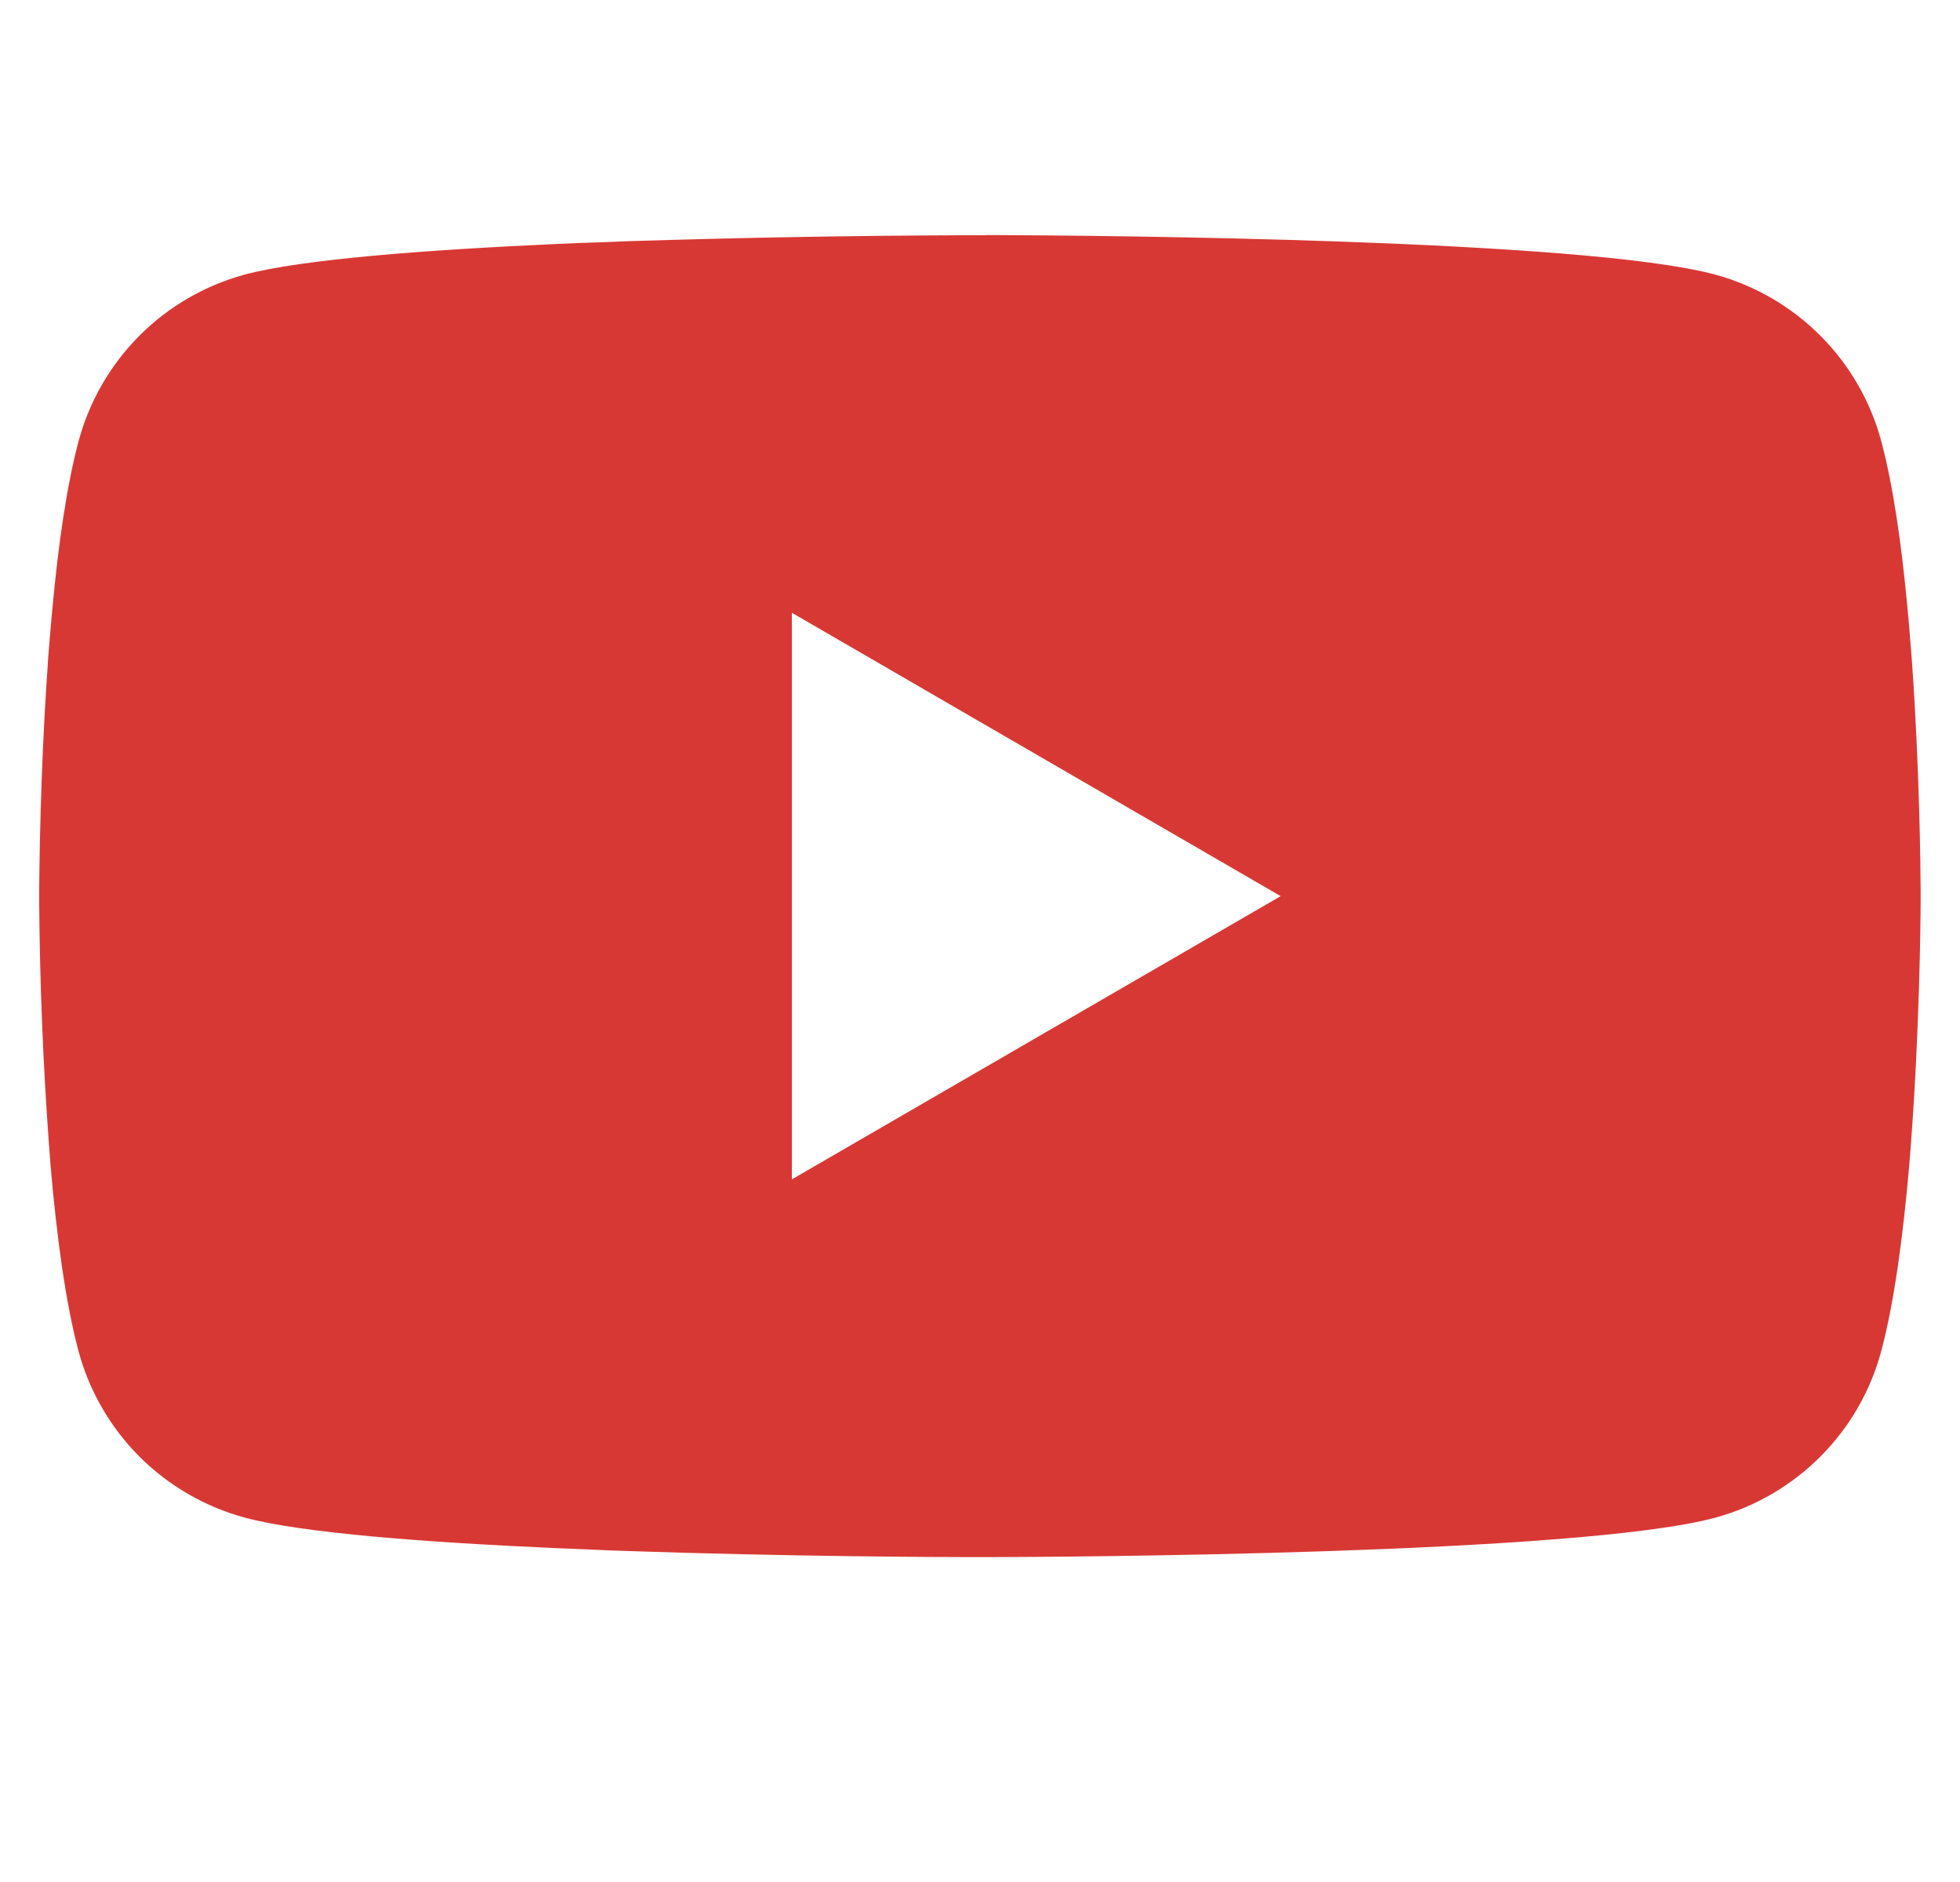 <svg width="25" height="24" viewBox="0 0 25 24" fill="none" xmlns="http://www.w3.org/2000/svg">
<g clip-path="url(#clip0_7_169)">
<path d="M12.576 2.998H12.71C13.943 3.003 20.191 3.048 21.875 3.501C22.384 3.639 22.848 3.909 23.221 4.283C23.593 4.656 23.861 5.121 23.997 5.631C24.149 6.201 24.256 6.955 24.328 7.734L24.343 7.89L24.375 8.28L24.387 8.436C24.485 9.807 24.497 11.091 24.498 11.371V11.484C24.497 11.775 24.483 13.146 24.375 14.574L24.363 14.732L24.35 14.887C24.275 15.745 24.164 16.598 23.997 17.224C23.861 17.734 23.594 18.2 23.221 18.573C22.849 18.947 22.384 19.217 21.875 19.355C20.135 19.823 13.521 19.855 12.605 19.857H12.392C11.928 19.857 10.011 19.848 8.002 19.779L7.747 19.77L7.616 19.764L7.359 19.753L7.103 19.743C5.438 19.669 3.853 19.551 3.122 19.353C2.613 19.215 2.149 18.946 1.776 18.573C1.404 18.199 1.136 17.734 1 17.224C0.833 16.599 0.722 15.745 0.647 14.887L0.635 14.73L0.623 14.574C0.549 13.558 0.508 12.539 0.5 11.52L0.5 11.335C0.503 11.013 0.515 9.899 0.596 8.668L0.607 8.514L0.611 8.436L0.623 8.28L0.656 7.89L0.671 7.734C0.743 6.955 0.85 6.199 1.001 5.631C1.137 5.121 1.405 4.656 1.777 4.282C2.15 3.908 2.614 3.639 3.123 3.501C3.854 3.306 5.439 3.186 7.104 3.111L7.359 3.1L7.617 3.091L7.747 3.087L8.003 3.076C9.431 3.031 10.859 3.005 12.287 3H12.576V2.998ZM10.1 7.814V15.04L16.335 11.428L10.1 7.814Z" fill="#D83834"/>
</g>
<defs>
<clipPath id="clip0_7_169">
<rect width="24" height="24" fill="white" transform="translate(0.5)"/>
</clipPath>
</defs>
</svg>
